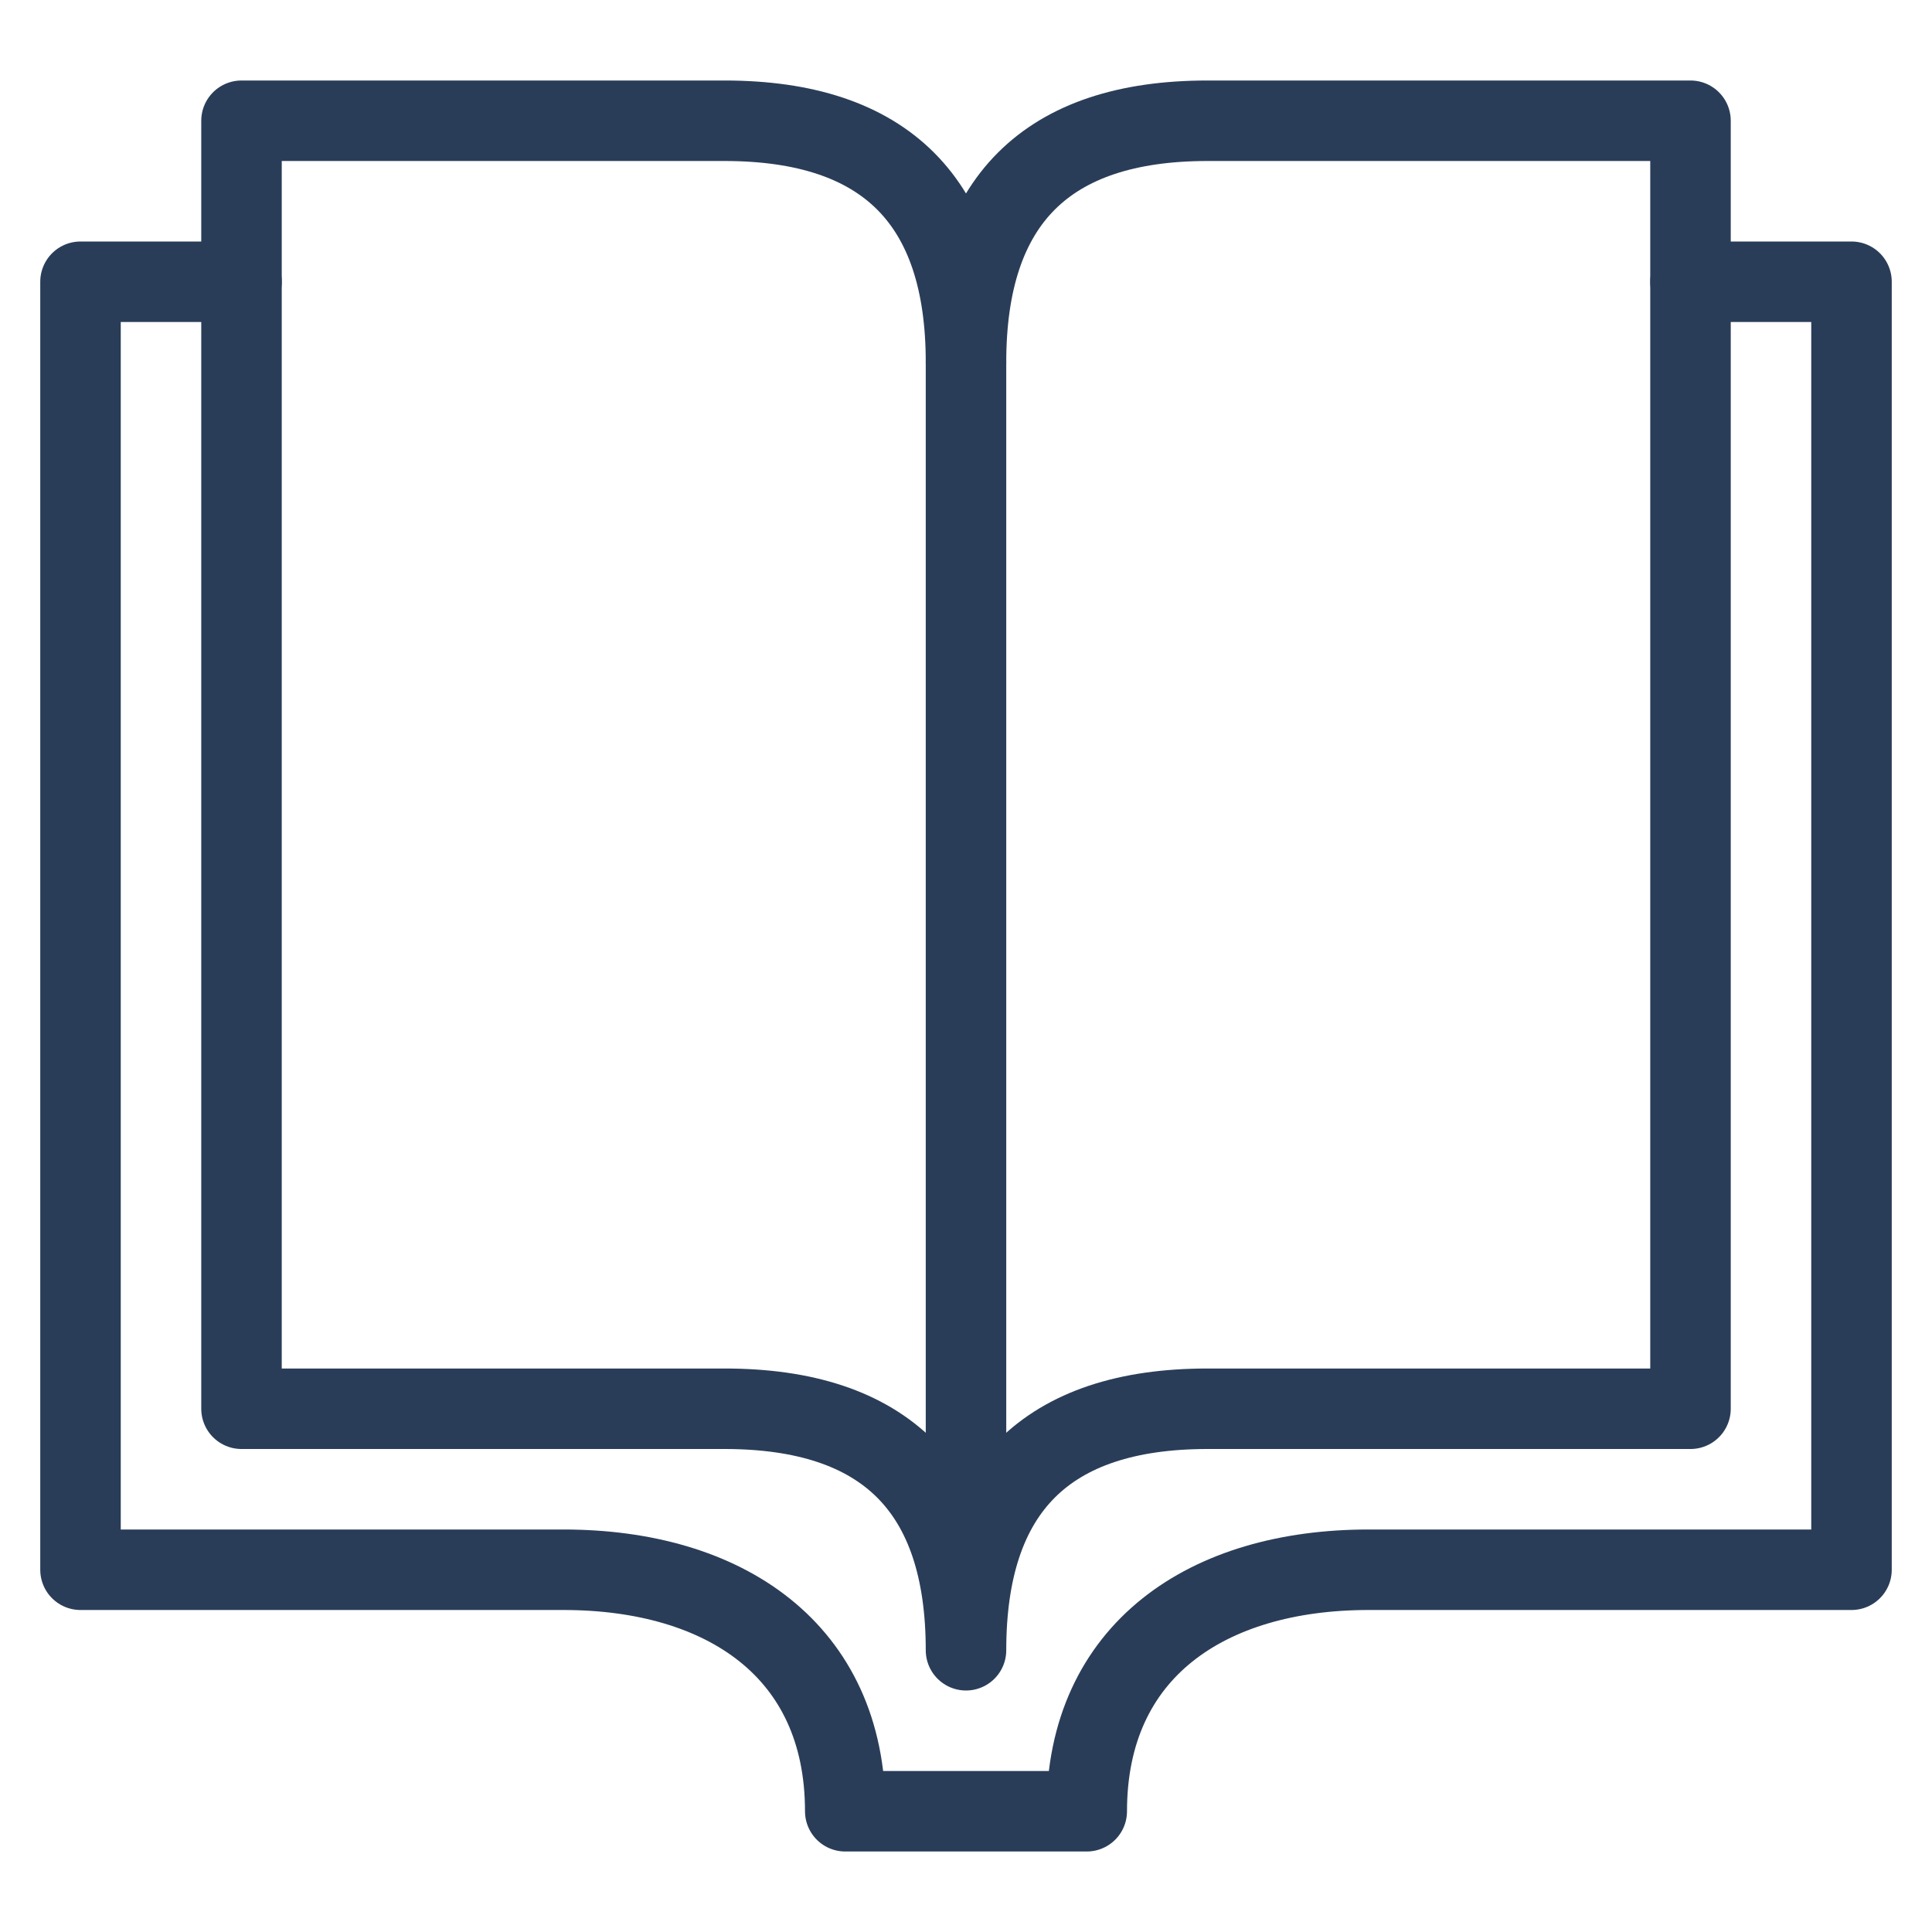 <svg xmlns="http://www.w3.org/2000/svg" viewBox="0 0 48 48" style="stroke: #2A3D58;">
  <g stroke-width="2" fill="none" fill-rule="evenodd" stroke-linecap="round" stroke-linejoin="round">
    <path d="M24 41c0-4 2-6 6-6h12V3H30c-4 0-6 2-6 6 0-4-2-6-6-6H6v32h12c4 0 6 2 6 6z"/>
    <path d="M42 7h4v32H34c-4 0-7 2-7 6h-6c0-4-3-6-7-6H2V7h4m18 2v31"/>
  </g>
</svg>